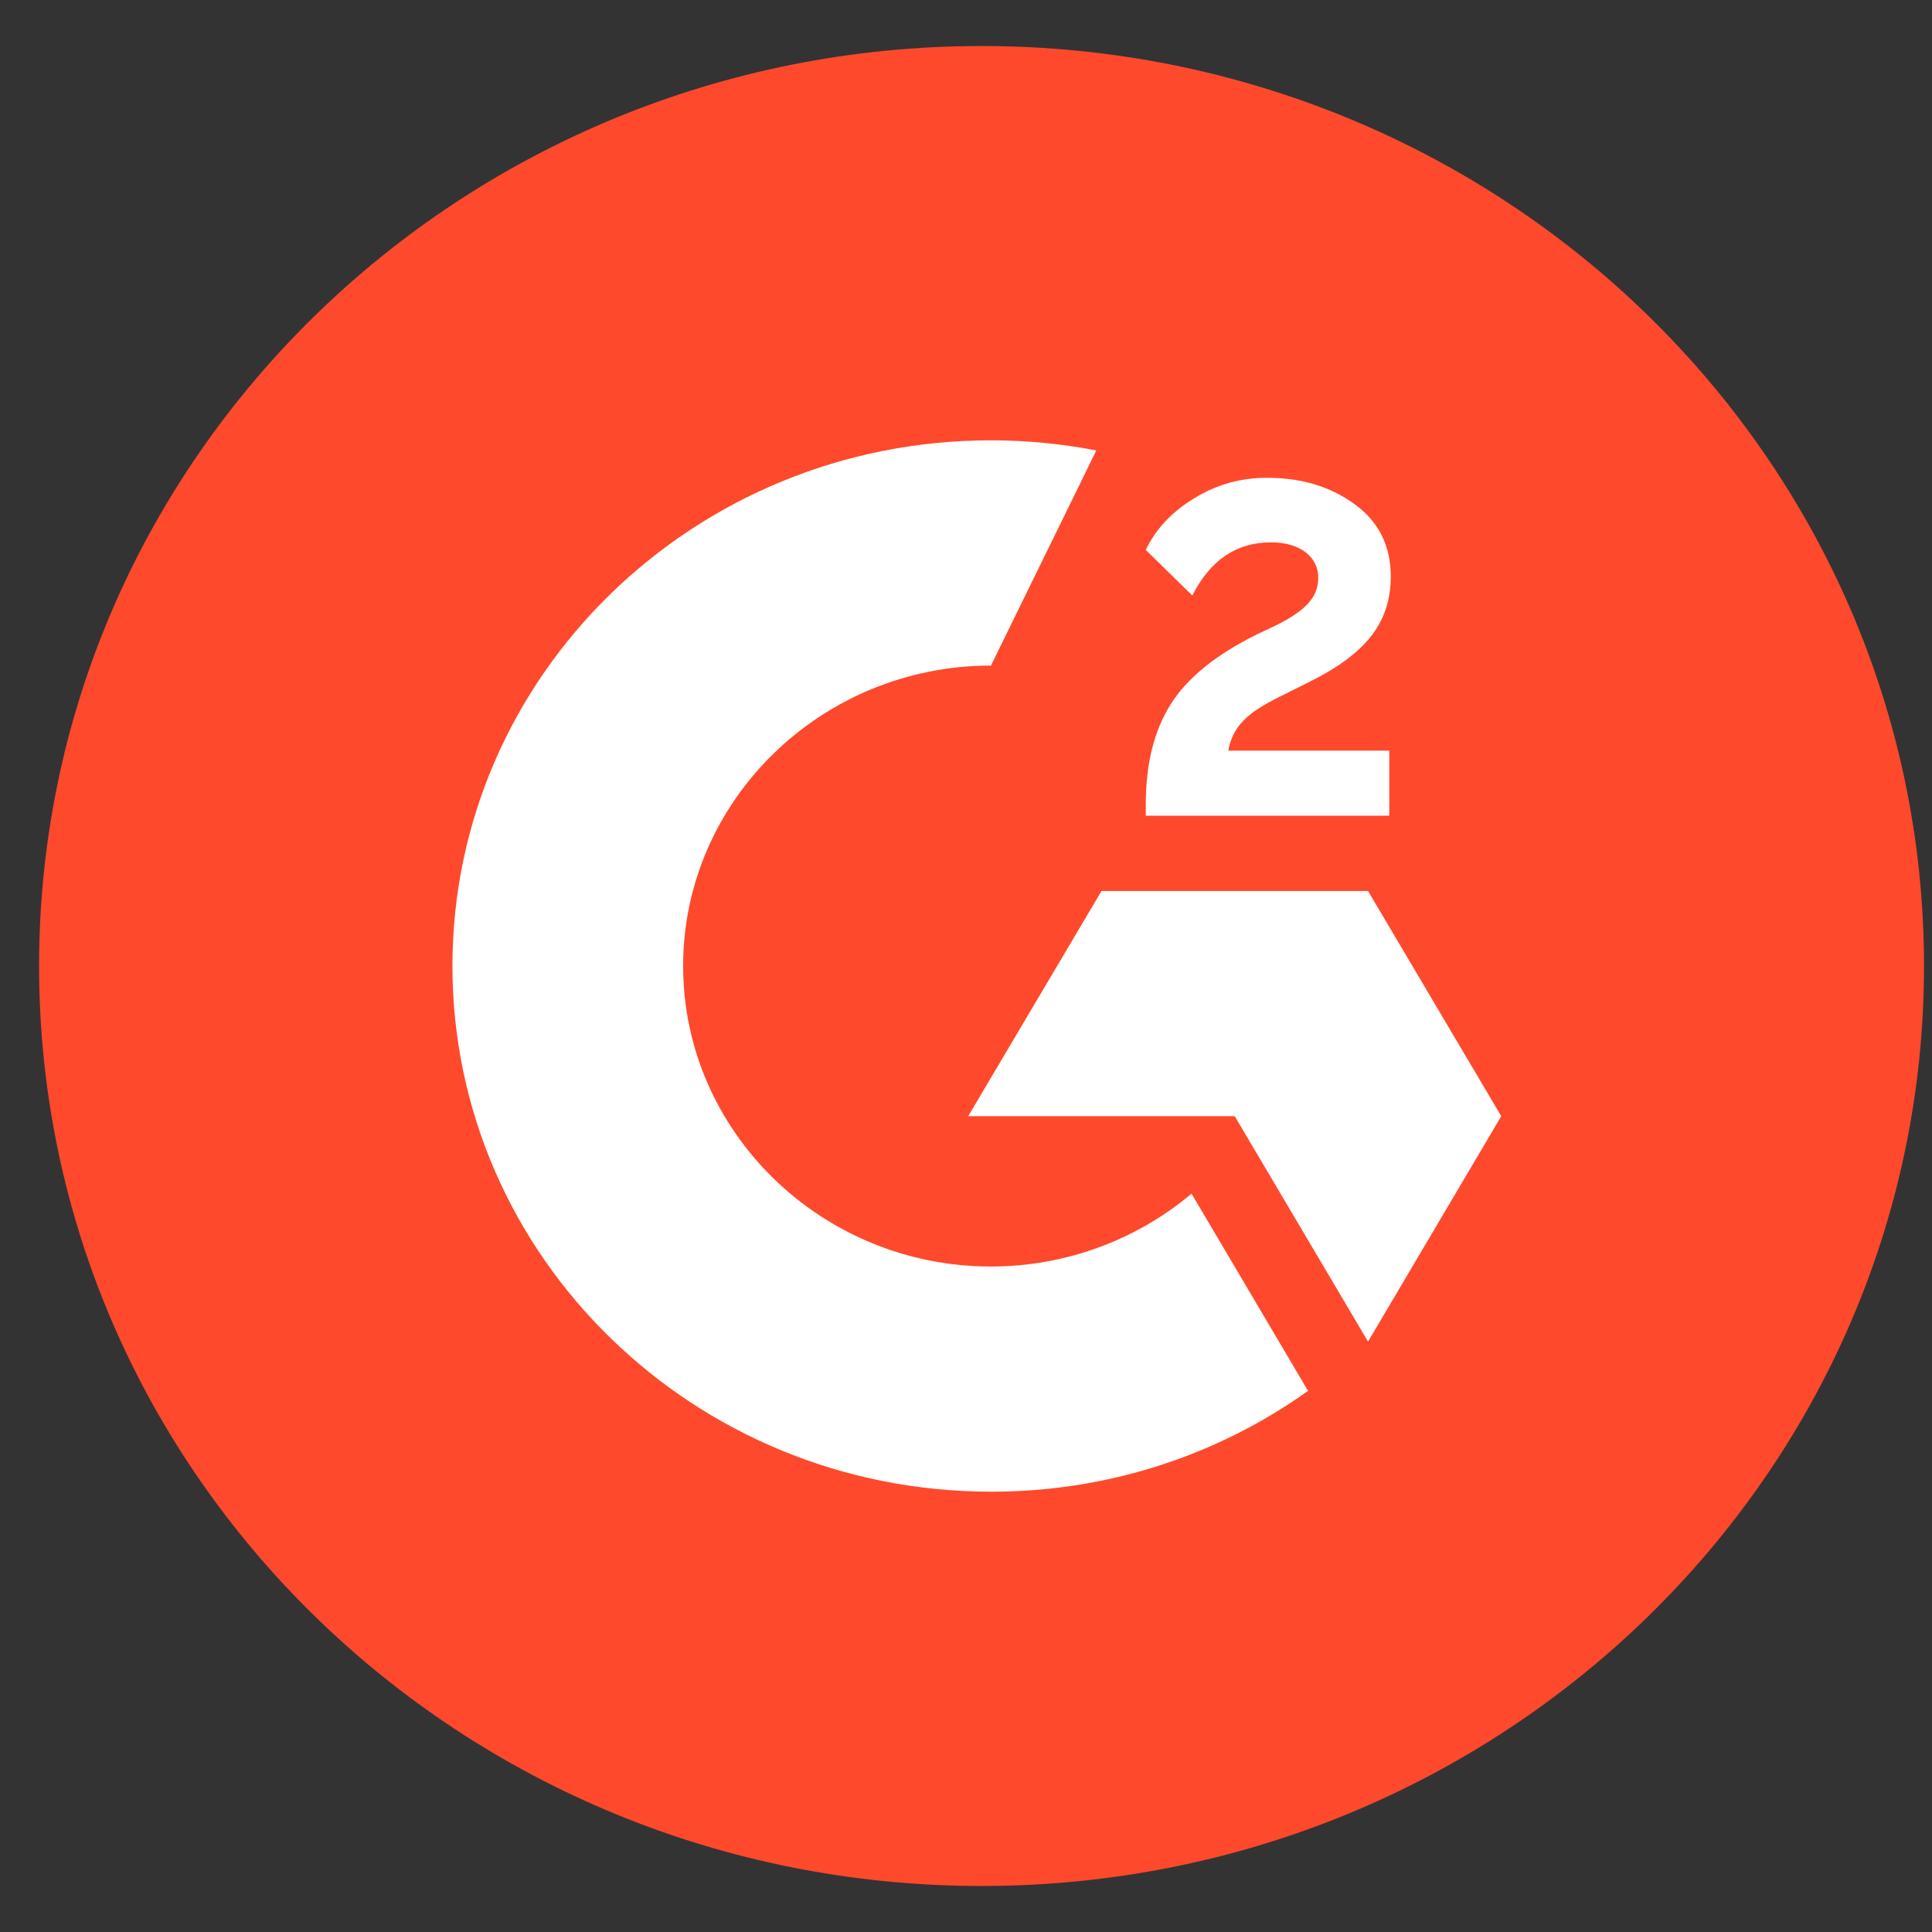 <svg width="22" height="22" viewBox="0 0 22 22" fill="none" xmlns="http://www.w3.org/2000/svg">
<rect x="0" y="0" width="22" height="22" fill="#333333" stroke="none"/>
<g clip-path="url(#clip0_18187_11865)">
<path d="M11.177 21.476C17.104 21.476 21.909 16.786 21.909 11C21.909 5.214 17.104 0.524 11.177 0.524C5.25 0.524 0.445 5.214 0.445 11C0.445 16.786 5.25 21.476 11.177 21.476Z" fill="#FF492C"/>
<path d="M15.82 8.548H13.987C14.036 8.267 14.214 8.11 14.575 7.932L14.912 7.764C15.515 7.462 15.837 7.121 15.837 6.564C15.837 6.214 15.698 5.937 15.421 5.738C15.144 5.539 14.818 5.441 14.436 5.441C14.14 5.437 13.85 5.518 13.601 5.673C13.35 5.824 13.163 6.019 13.047 6.262L13.577 6.781C13.783 6.375 14.081 6.176 14.474 6.176C14.807 6.176 15.011 6.344 15.011 6.576C15.011 6.771 14.912 6.932 14.53 7.121L14.313 7.224C13.843 7.456 13.517 7.722 13.328 8.024C13.139 8.326 13.047 8.705 13.047 9.164V9.289H15.82V8.548Z" fill="white"/>
<path d="M15.578 10.146H12.543L11.025 12.71H14.06L15.578 15.277L17.095 12.71L15.578 10.146Z" fill="white"/>
<path d="M11.284 14.422C9.353 14.422 7.779 12.886 7.779 11C7.779 9.115 9.353 7.579 11.284 7.579L12.484 5.129C12.089 5.053 11.687 5.014 11.284 5.014C7.898 5.014 5.152 7.694 5.152 11C5.152 14.306 7.898 16.986 11.284 16.986C12.582 16.989 13.847 16.587 14.895 15.838L13.568 13.592C12.934 14.127 12.123 14.422 11.284 14.422Z" fill="white"/>
</g>
<defs>
<clipPath id="clip0_18187_11865">
<rect width="22" height="22" fill="white"/>
</clipPath>
</defs>
</svg>
